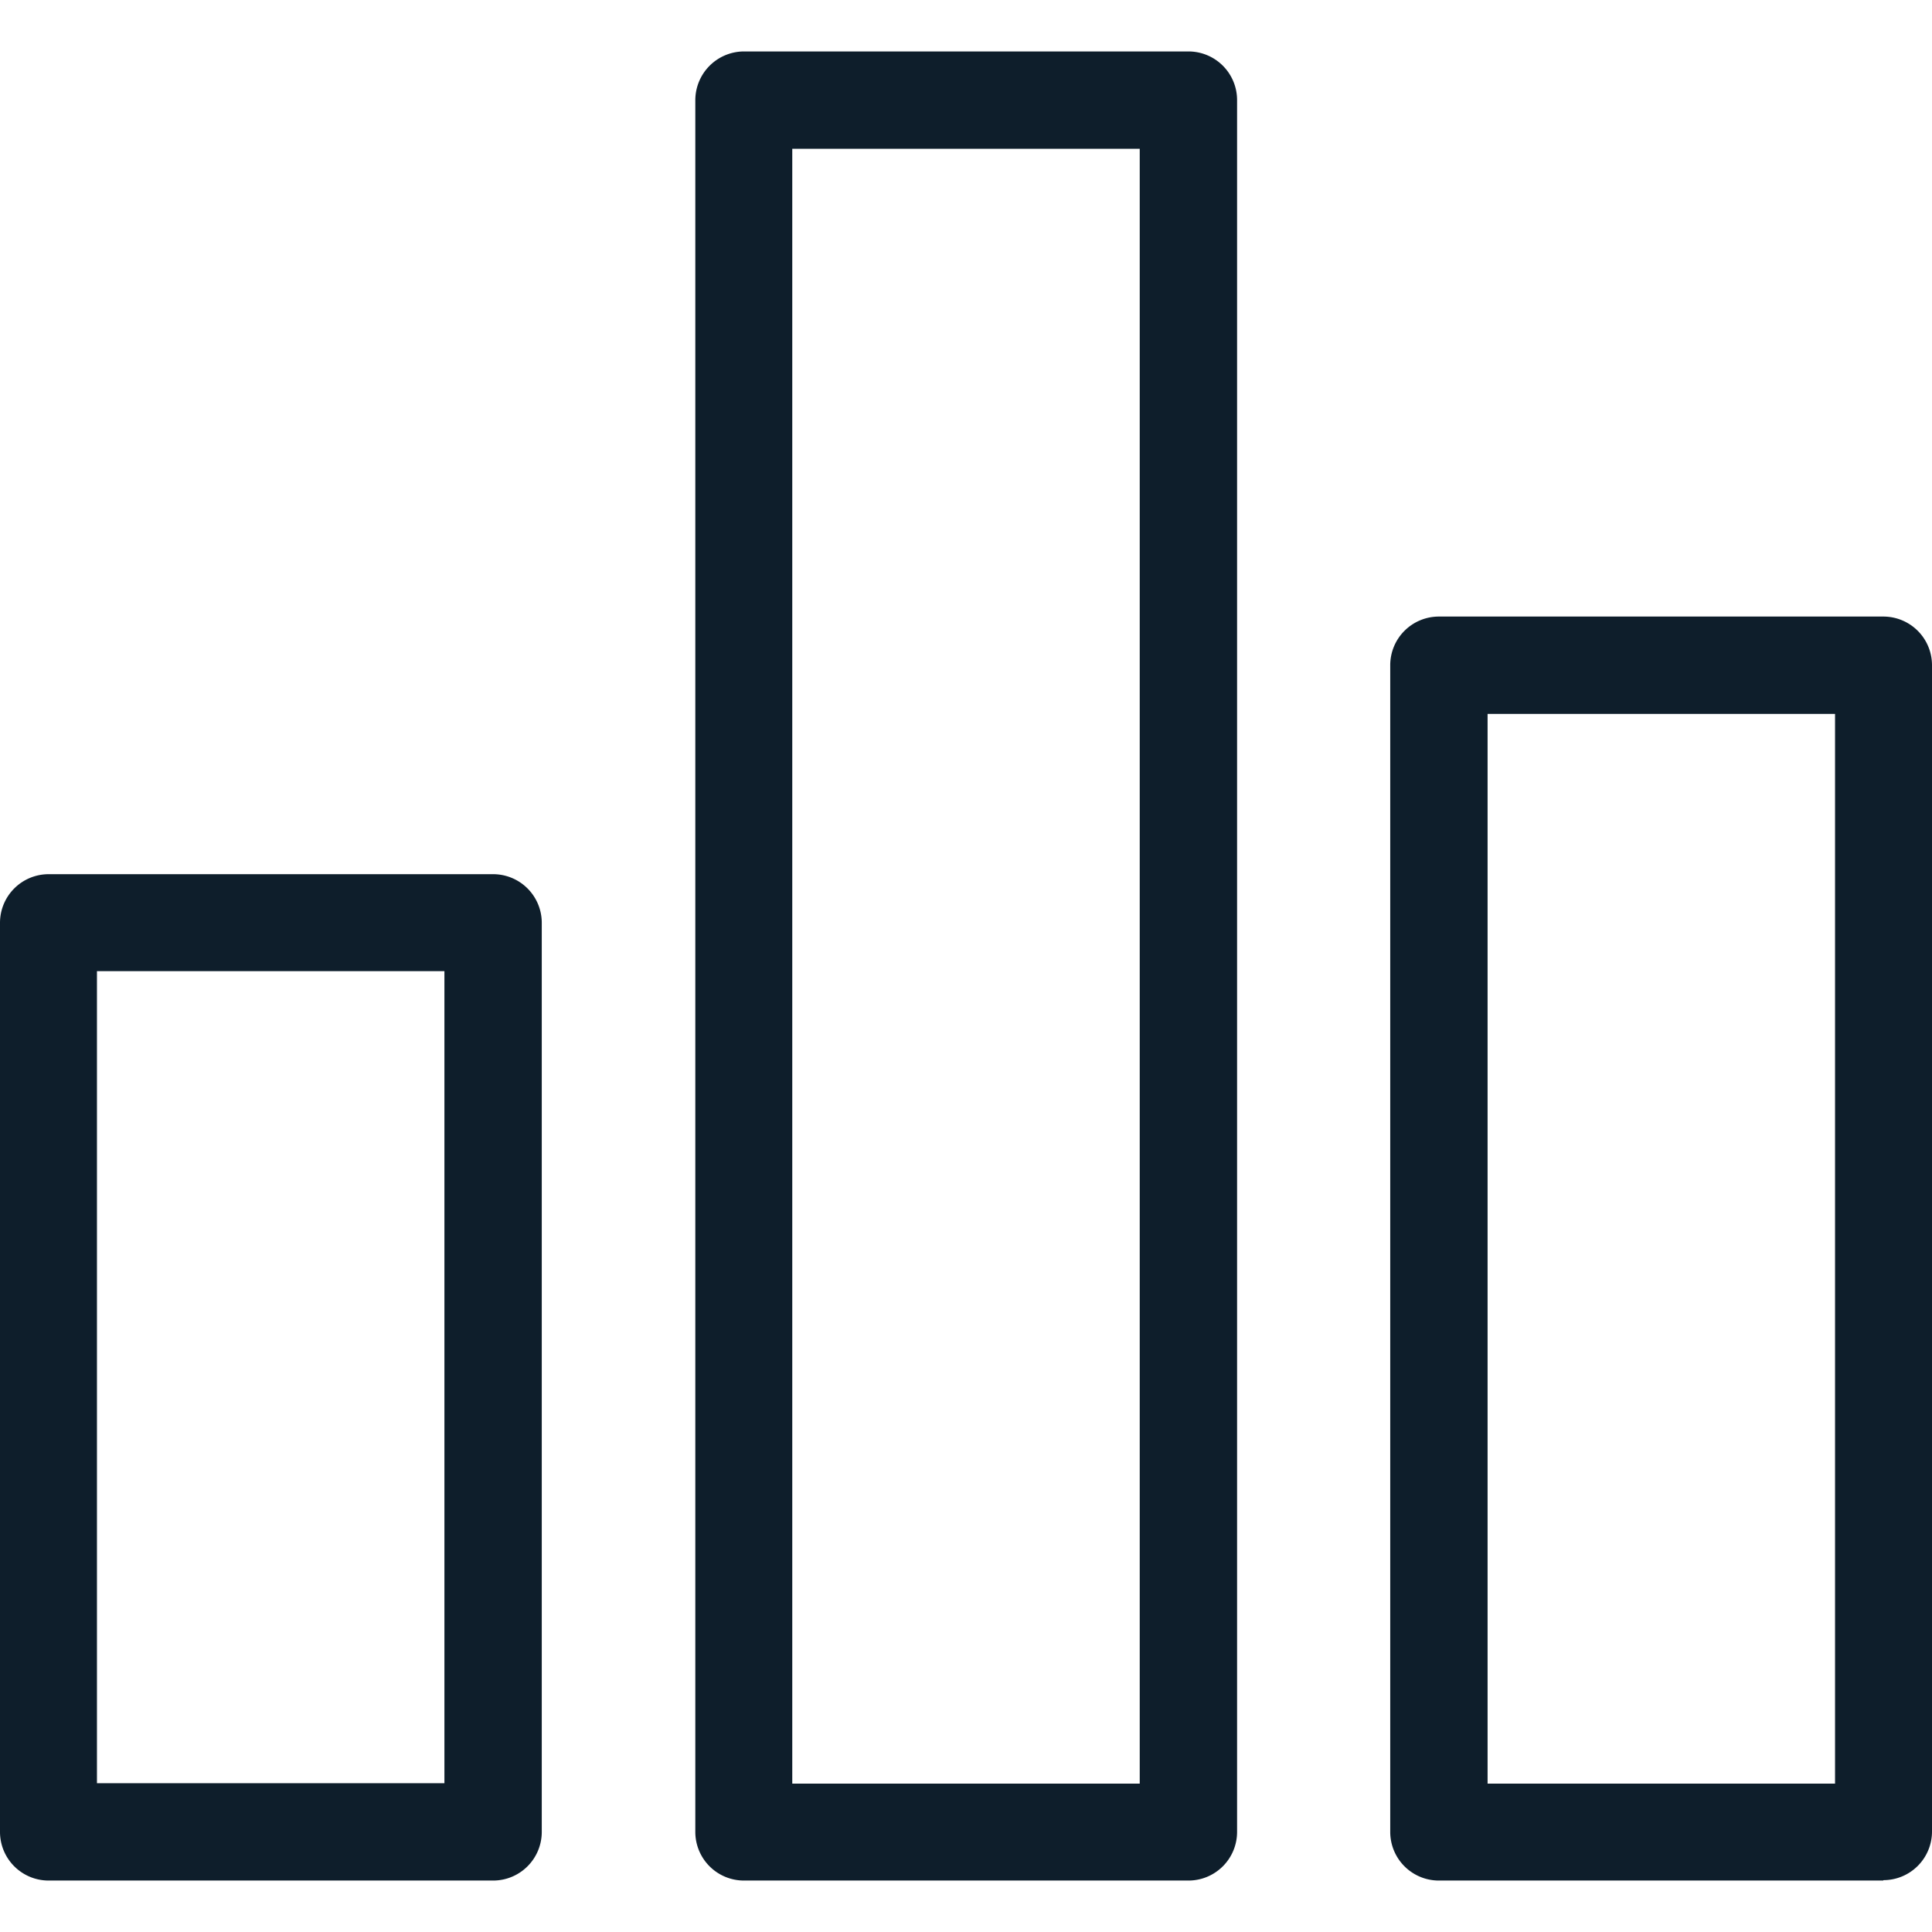 <?xml version="1.0" encoding="UTF-8"?> <svg xmlns="http://www.w3.org/2000/svg" id="Capa_1" data-name="Capa 1" width="488.2" height="488.2" viewBox="0 0 488.2 488.2"><defs><style>.cls-1{fill:#0e1e2b;}</style></defs><title>bar-chart</title><path class="cls-1" d="M12.3,220.9A12.291,12.291,0,0,0,0,233.2V462.9a12.291,12.291,0,0,0,12.3,12.3H124.6a12.291,12.291,0,0,0,12.3-12.3V233.2a12.291,12.291,0,0,0-12.3-12.3Zm100,229.7H24.5V245.4h87.8Z"></path><path class="cls-1" d="M175.7,25.3V462.9A12.291,12.291,0,0,0,188,475.2H300.3a12.291,12.291,0,0,0,12.3-12.3V25.3A12.291,12.291,0,0,0,300.3,13H187.9A12.335,12.335,0,0,0,175.7,25.3Zm24.5,12.3H288V450.7H200.2V37.6Z"></path><path class="cls-1" d="M475.9,475.1a12.291,12.291,0,0,0,12.3-12.3V168.1a12.291,12.291,0,0,0-12.3-12.3H363.6a12.291,12.291,0,0,0-12.3,12.3V462.9a12.291,12.291,0,0,0,12.3,12.3H475.9v-.1Zm-100-294.7h87.8V450.7H375.9V180.4Z"></path></svg> 